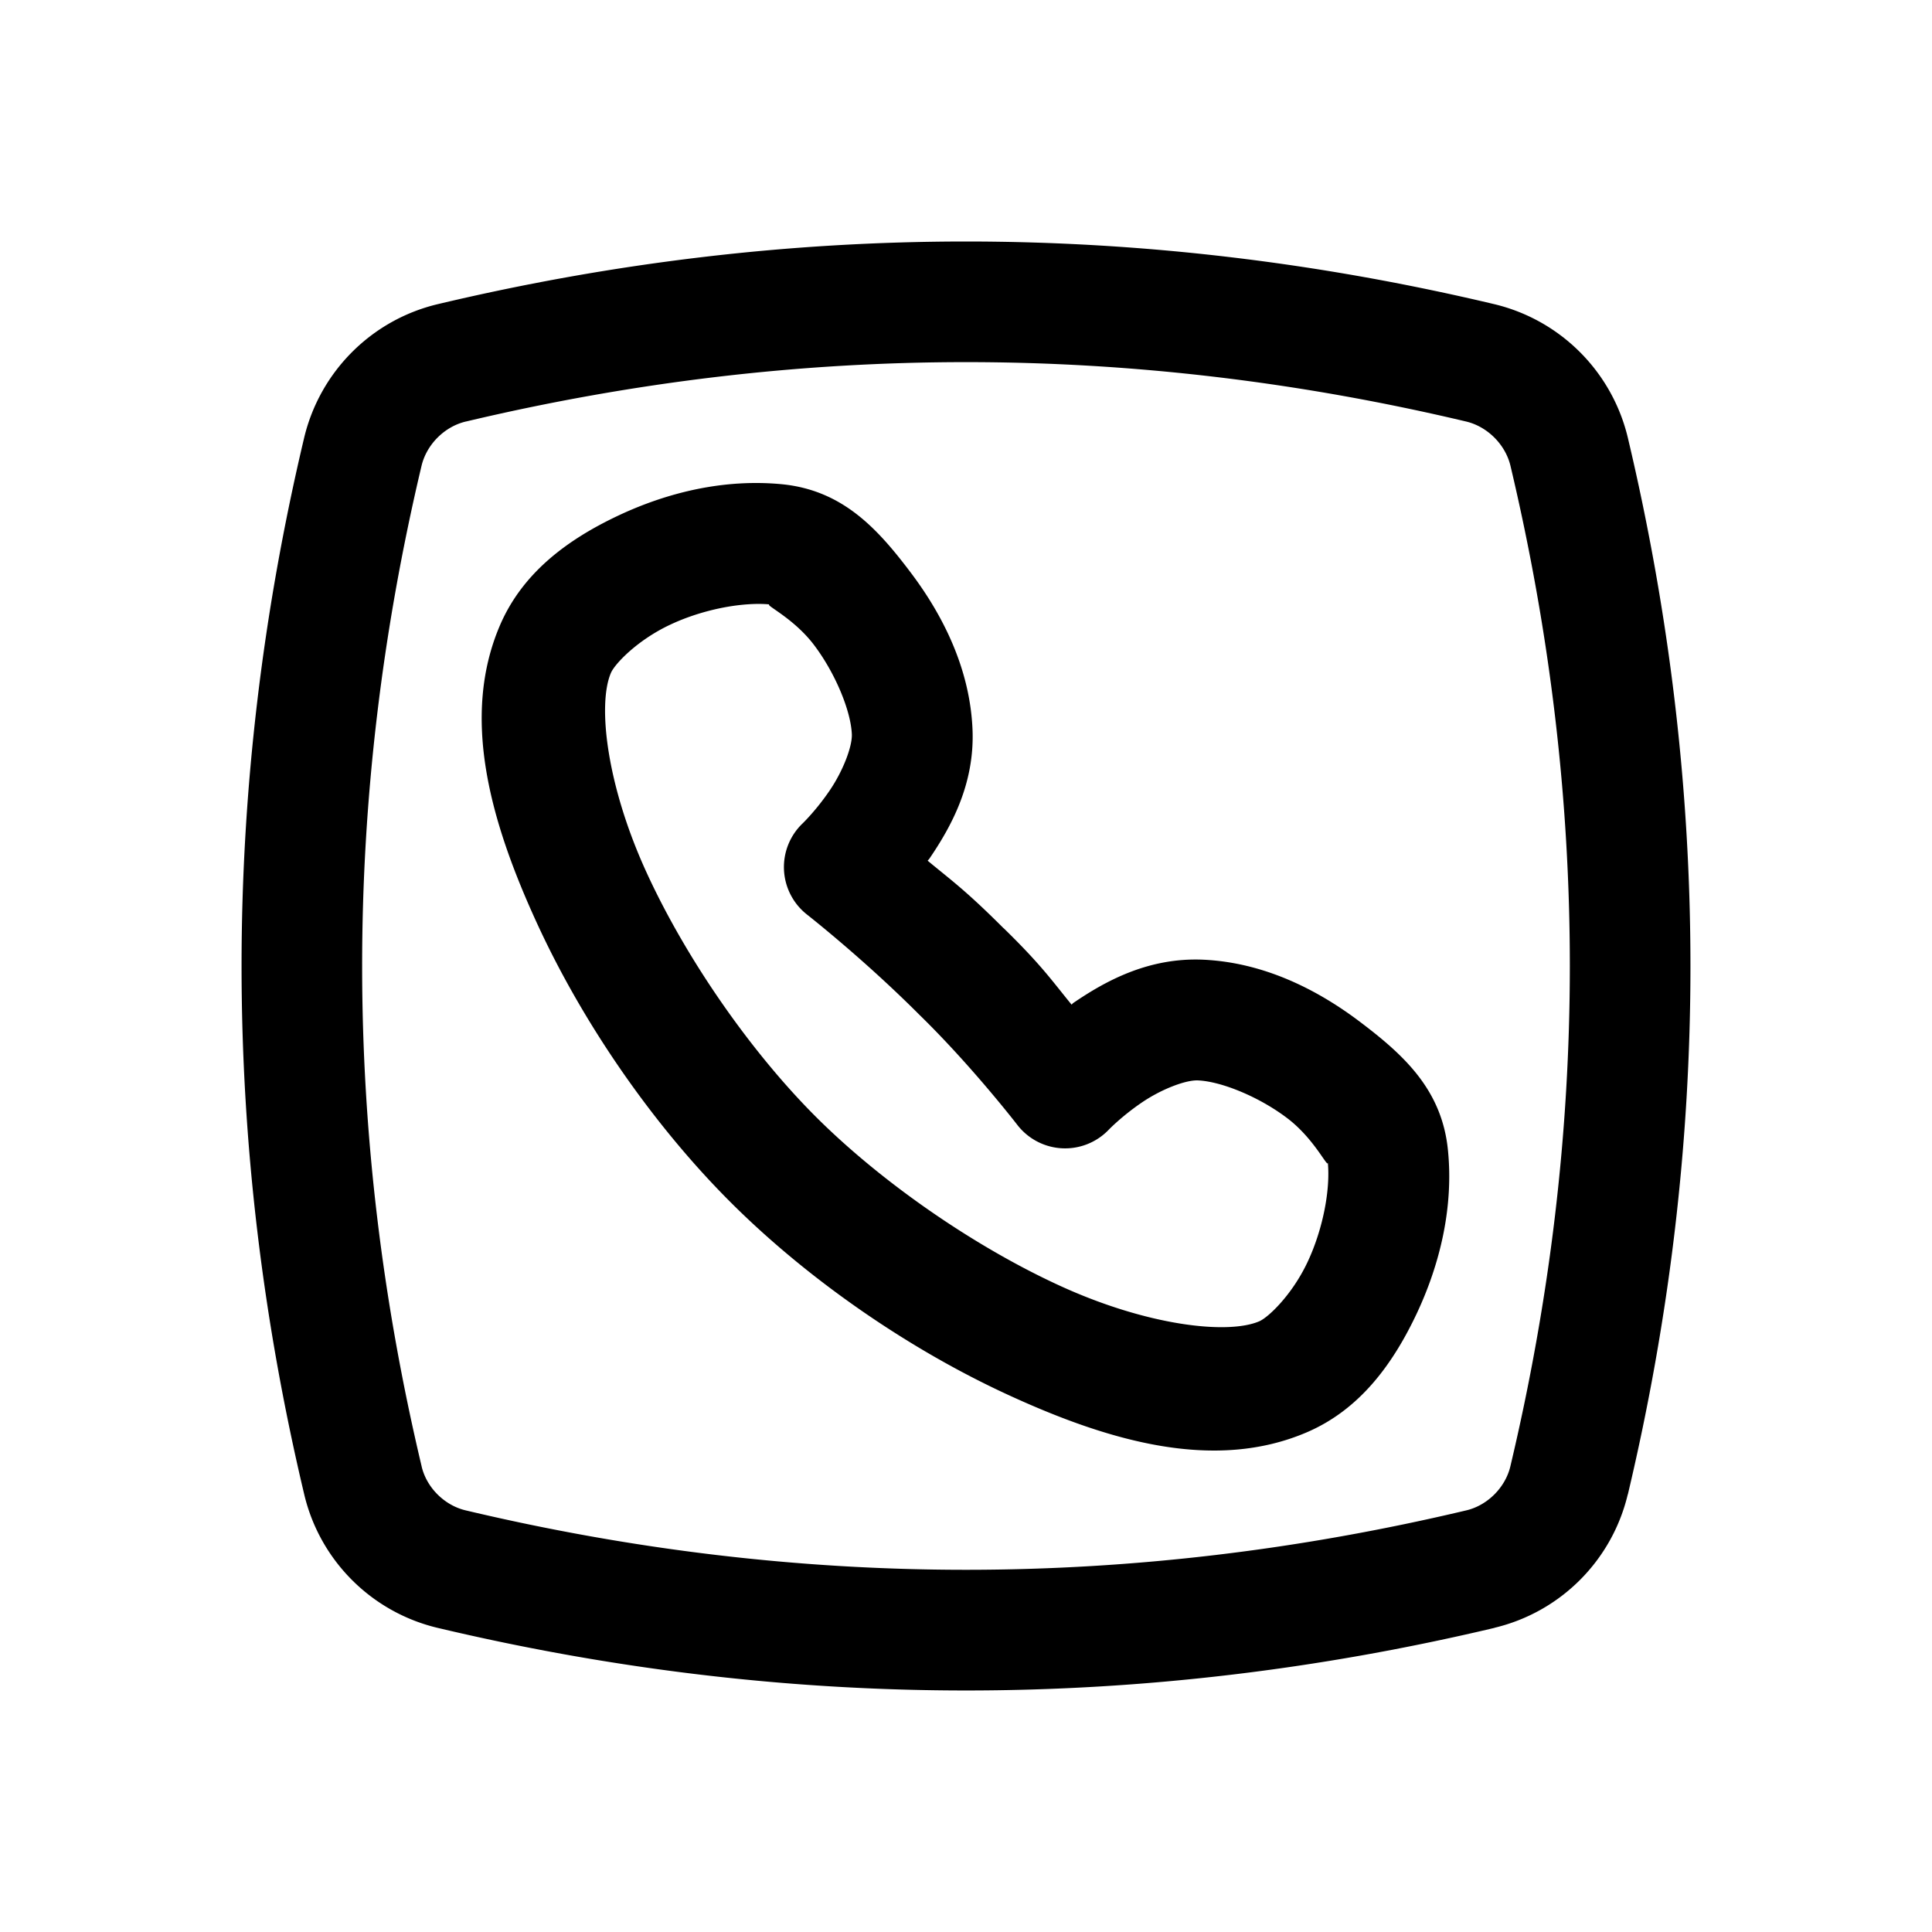 <?xml version="1.0" encoding="UTF-8"?> <svg xmlns="http://www.w3.org/2000/svg" viewBox="0 0 32 32" width="32px" height="32px"><path d="M 16 4 C 13.082 4 10.165 4.346 7.254 5.037 C 6.155 5.297 5.298 6.156 5.037 7.254 C 3.656 13.079 3.655 18.927 5.039 24.752 C 5.298 25.847 6.155 26.703 7.25 26.963 C 13.076 28.345 18.926 28.345 24.752 26.963 A 1 1 0 0 0 24.754 26.961 C 25.847 26.7 26.7 25.846 26.961 24.752 A 1 1 0 0 0 26.963 24.75 C 28.345 18.925 28.344 13.079 26.963 7.254 C 26.702 6.156 25.844 5.298 24.746 5.037 C 21.835 4.346 18.918 4 16 4 z M 16 5.998 C 18.759 5.998 21.52 6.326 24.285 6.982 C 24.637 7.066 24.934 7.363 25.018 7.715 C 26.33 13.248 26.329 18.756 25.016 24.289 C 24.932 24.639 24.637 24.933 24.289 25.016 C 18.755 26.329 13.245 26.329 7.711 25.016 C 7.362 24.933 7.067 24.64 6.984 24.291 A 1 1 0 0 0 6.984 24.289 C 5.67 18.756 5.67 13.248 6.982 7.715 C 7.066 7.363 7.361 7.066 7.715 6.982 A 1 1 0 0 0 7.717 6.982 C 10.482 6.326 13.241 5.998 16 5.998 z M 12.25 8.008 C 11.547 8.049 10.861 8.247 10.238 8.541 C 9.408 8.933 8.658 9.48 8.281 10.357 C 7.632 11.872 8.116 13.596 8.891 15.285 C 9.666 16.974 10.832 18.645 12.096 19.908 C 13.359 21.171 15.03 22.339 16.719 23.113 C 18.407 23.888 20.133 24.372 21.646 23.723 C 22.523 23.346 23.068 22.595 23.461 21.766 C 23.853 20.936 24.078 19.99 23.982 19.045 C 23.881 18.044 23.245 17.469 22.527 16.926 C 21.81 16.383 20.929 15.944 19.939 15.896 C 19.013 15.852 18.293 16.261 17.779 16.611 C 17.76 16.624 17.767 16.626 17.748 16.639 C 17.424 16.243 17.247 15.982 16.627 15.377 L 16.621 15.373 C 15.99 14.742 15.749 14.575 15.365 14.256 C 15.379 14.237 15.379 14.242 15.393 14.223 C 15.743 13.709 16.152 12.989 16.107 12.062 C 16.06 11.072 15.621 10.192 15.078 9.475 C 14.535 8.757 13.958 8.122 12.957 8.021 C 12.721 7.998 12.484 7.994 12.25 8.008 z M 12.377 10.01 C 12.513 10 12.64 10 12.756 10.012 C 12.628 10.002 13.135 10.223 13.482 10.682 C 13.833 11.145 14.091 11.768 14.109 12.158 C 14.119 12.358 13.966 12.765 13.74 13.096 C 13.515 13.426 13.293 13.639 13.293 13.639 A 1 1 0 0 0 13.369 15.15 C 13.369 15.15 14.295 15.875 15.211 16.791 A 1 1 0 0 0 15.221 16.801 C 16.092 17.649 16.848 18.629 16.848 18.629 A 1 1 0 0 0 18.365 18.711 C 18.365 18.711 18.578 18.489 18.908 18.264 C 19.238 18.038 19.644 17.885 19.844 17.895 C 20.233 17.913 20.857 18.168 21.32 18.52 C 21.784 18.871 22.006 19.387 21.992 19.246 C 22.039 19.709 21.908 20.374 21.654 20.91 C 21.4 21.447 21.008 21.82 20.857 21.885 C 20.331 22.11 18.996 21.957 17.553 21.295 C 16.11 20.633 14.578 19.562 13.51 18.494 C 12.442 17.426 11.371 15.895 10.709 14.451 C 10.047 13.008 9.894 11.67 10.119 11.145 C 10.184 10.994 10.557 10.603 11.094 10.35 C 11.496 10.159 11.97 10.039 12.377 10.01 z"></path></svg> 